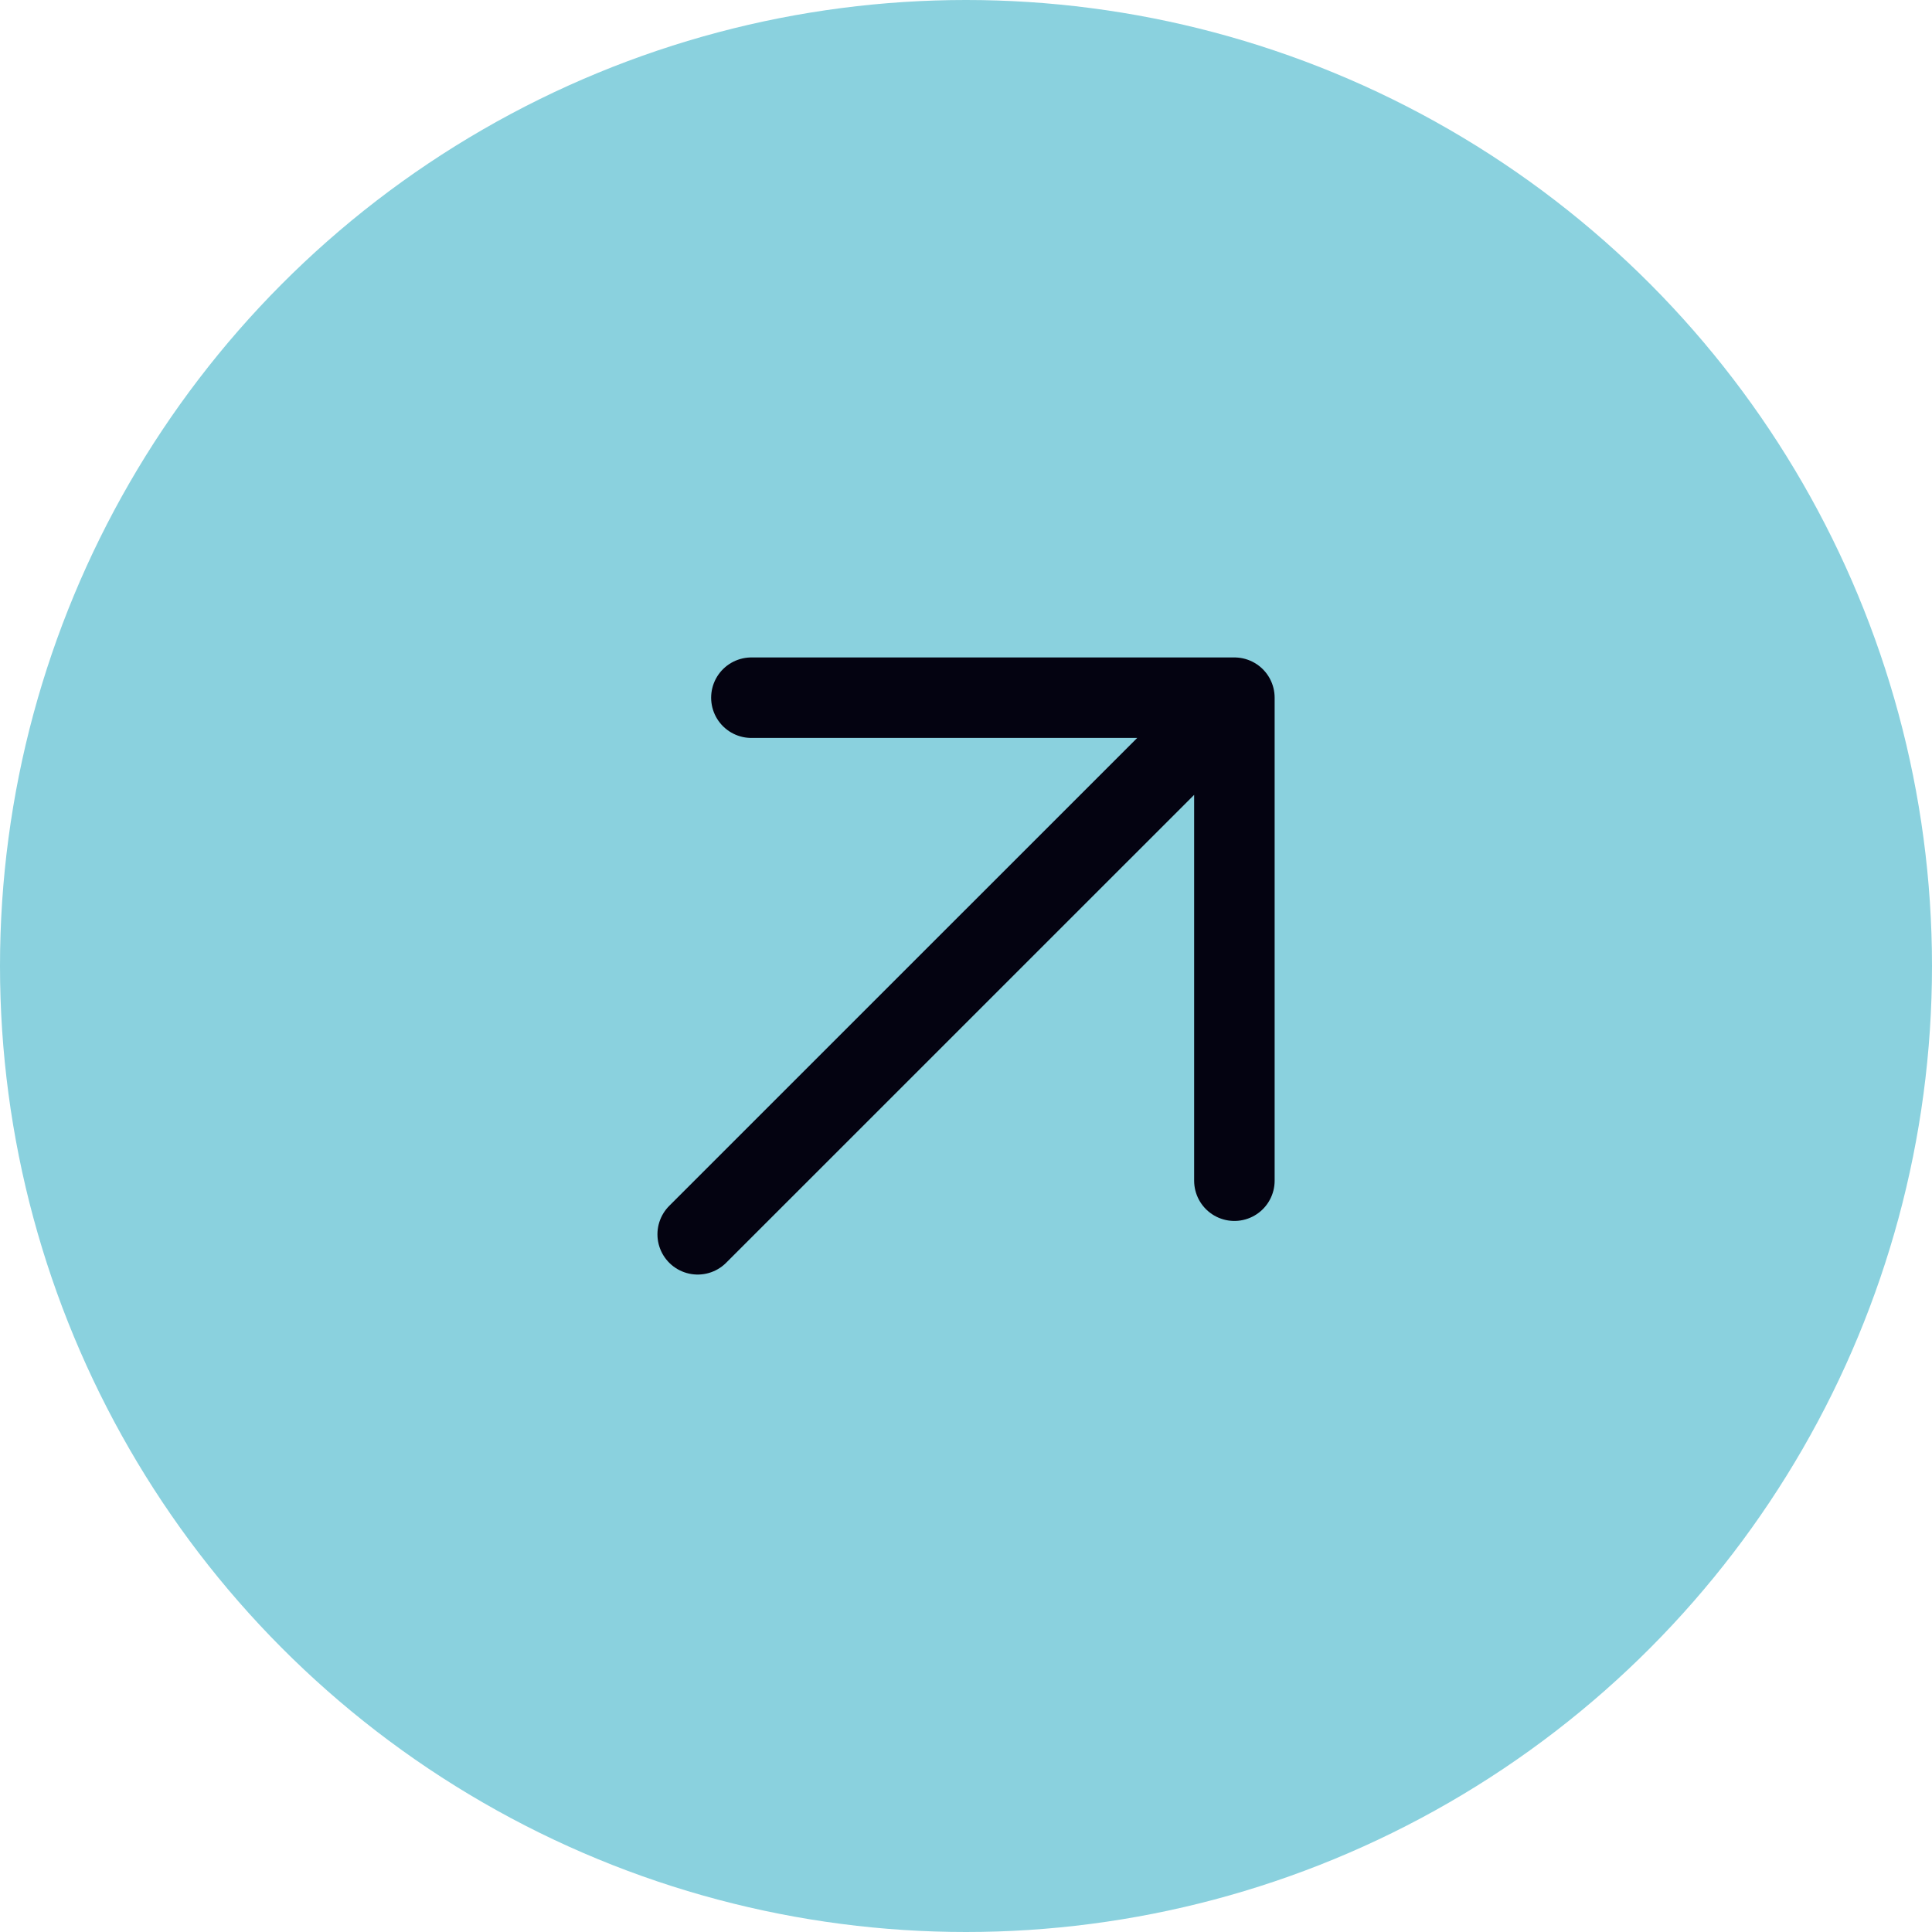 <?xml version="1.0" encoding="UTF-8"?> <svg xmlns="http://www.w3.org/2000/svg" width="24" height="24" viewBox="0 0 24 24" fill="none"> <circle cx="12" cy="12" r="12" fill="#8AD1DE"></circle> <path d="M8.667 15.333L15.334 8.667M15.334 8.667H9.334M15.334 8.667V14.667" stroke="#040311" stroke-linecap="round" stroke-linejoin="round"></path> </svg> 
